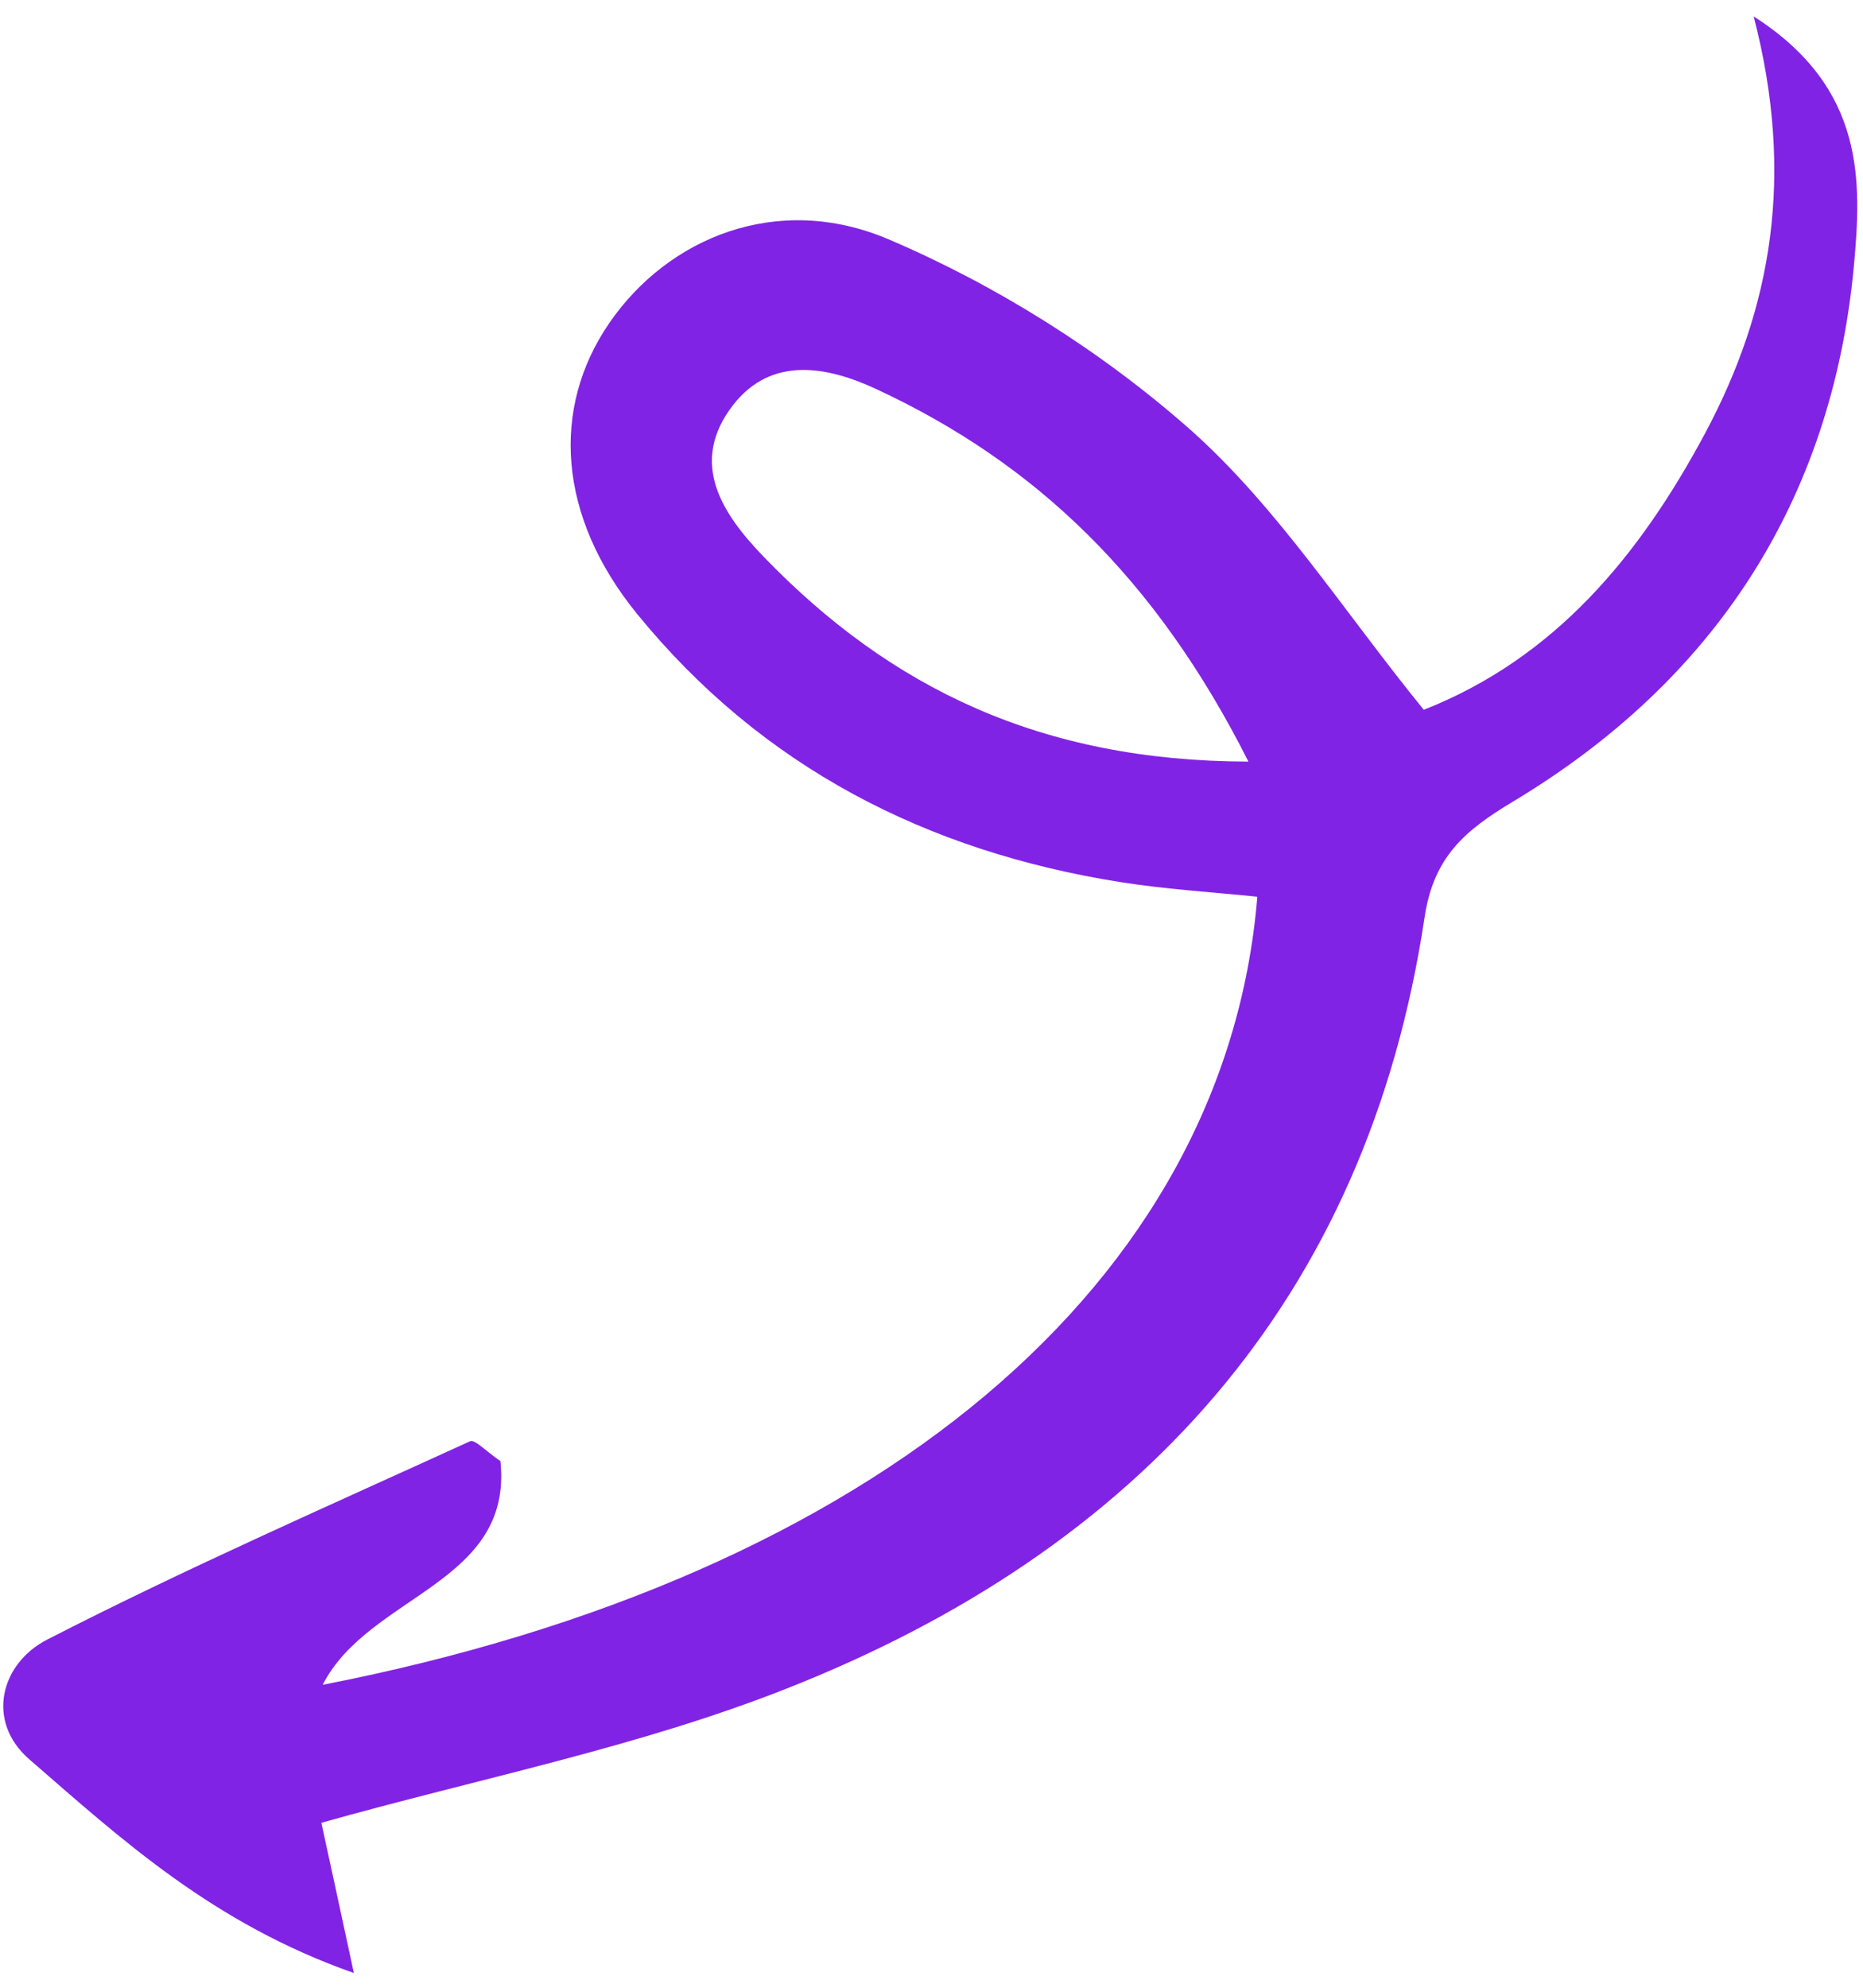 <?xml version="1.0" encoding="UTF-8"?>
<svg xmlns="http://www.w3.org/2000/svg" width="75" height="80" viewBox="0 0 75 80" fill="none">
  <path d="M50.617 36.09C49.339 51.63 35.282 63.462 12.99 67.808C14.848 64.17 20.664 63.755 20.147 58.805C19.577 58.42 19.119 57.923 18.929 58.003C13.225 60.61 7.476 63.127 1.903 65.986C0.018 66.95 -0.578 69.28 1.179 70.806C4.894 74.03 8.574 77.414 14.246 79.407C13.656 76.682 13.25 74.773 12.937 73.361C19.291 71.572 25.705 70.318 31.689 67.951C45.812 62.38 55.027 52.353 57.349 36.929C57.713 34.486 58.966 33.43 60.901 32.266C69.008 27.406 73.736 20.182 74.63 10.742C74.947 7.305 75.108 3.544 70.599 0.661C72.261 7.062 71.334 12.401 68.649 17.427C66.012 22.356 62.606 26.485 57.318 28.567C54.088 24.598 51.448 20.425 47.907 17.282C44.358 14.148 40.127 11.486 35.761 9.627C31.289 7.73 26.888 9.567 24.529 13.001C22.17 16.435 22.455 20.787 25.644 24.703C30.664 30.867 37.311 34.268 45.108 35.502C46.939 35.792 48.785 35.903 50.617 36.09ZM50.259 30.652C41.903 30.636 35.84 27.685 30.748 22.412C29.087 20.692 27.7 18.634 29.517 16.295C31.072 14.302 33.335 14.755 35.279 15.66C41.708 18.649 46.546 23.288 50.259 30.652Z" fill="#8123E4"></path>
</svg>
